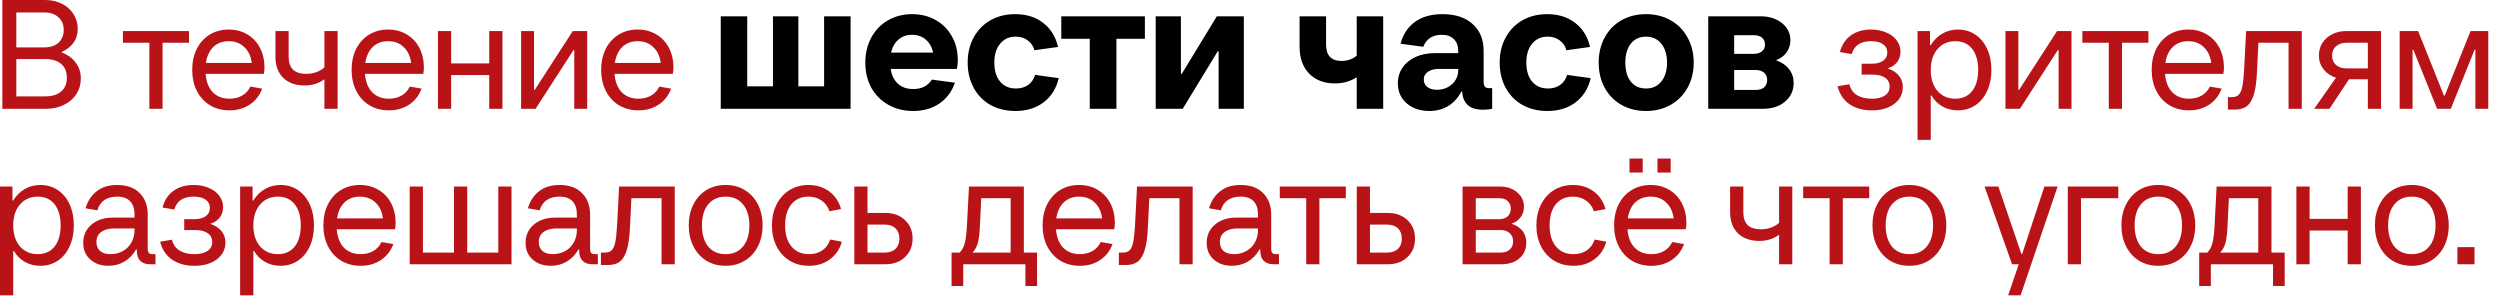 <?xml version="1.0" encoding="UTF-8"?> <svg xmlns="http://www.w3.org/2000/svg" width="193" height="23" viewBox="0 0 193 23" fill="none"><path d="M4.728 4.032C5.216 4.216 5.588 4.484 5.844 4.836C6.108 5.18 6.24 5.588 6.24 6.06C6.24 6.508 6.124 6.912 5.892 7.272C5.66 7.624 5.34 7.9 4.932 8.1C4.524 8.3 4.06 8.4 3.54 8.4H0.18V-9.82285e-05H3.48C3.96 -9.82285e-05 4.392 0.096 4.776 0.288C5.16 0.48 5.46 0.748 5.676 1.092C5.892 1.428 6 1.804 6 2.22C6 3.044 5.576 3.648 4.728 4.032ZM1.26 0.96V3.66H3.42C3.876 3.66 4.24 3.54 4.512 3.3C4.784 3.052 4.92 2.724 4.92 2.316C4.92 1.9 4.784 1.572 4.512 1.332C4.24 1.084 3.876 0.96 3.42 0.96H1.26ZM3.48 7.44C4.016 7.44 4.428 7.316 4.716 7.068C5.012 6.82 5.16 6.464 5.16 6C5.16 5.536 5.012 5.18 4.716 4.932C4.428 4.684 4.016 4.56 3.48 4.56H1.26V7.44H3.48ZM12.55 8.4H11.53V3.3H9.49V2.4H14.59V3.3H12.55V8.4ZM20.419 5.22C20.419 5.372 20.403 5.532 20.371 5.7H15.871C15.919 6.308 16.103 6.78 16.423 7.116C16.751 7.452 17.183 7.62 17.719 7.62C18.087 7.62 18.411 7.54 18.691 7.38C18.971 7.22 19.183 6.988 19.327 6.684L20.239 6.84C20.047 7.368 19.727 7.78 19.279 8.076C18.831 8.372 18.311 8.52 17.719 8.52C17.151 8.52 16.647 8.388 16.207 8.124C15.775 7.86 15.439 7.492 15.199 7.02C14.959 6.548 14.839 6.008 14.839 5.4C14.839 4.792 14.955 4.252 15.187 3.78C15.427 3.308 15.759 2.94 16.183 2.676C16.615 2.412 17.107 2.28 17.659 2.28C18.195 2.28 18.671 2.404 19.087 2.652C19.511 2.9 19.839 3.248 20.071 3.696C20.303 4.144 20.419 4.652 20.419 5.22ZM17.659 3.18C17.179 3.18 16.783 3.328 16.471 3.624C16.167 3.92 15.975 4.332 15.895 4.86H19.435C19.371 4.34 19.179 3.932 18.859 3.636C18.547 3.332 18.147 3.18 17.659 3.18ZM25.044 2.4H26.064V8.4H25.044V6.12C24.612 6.44 24.104 6.6 23.52 6.6C22.824 6.6 22.272 6.404 21.864 6.012C21.464 5.612 21.264 5.068 21.264 4.38V2.4H22.284V4.38C22.284 4.82 22.396 5.152 22.62 5.376C22.852 5.592 23.188 5.7 23.628 5.7C24.188 5.7 24.66 5.536 25.044 5.208V2.4ZM32.724 5.22C32.724 5.372 32.708 5.532 32.676 5.7H28.176C28.224 6.308 28.408 6.78 28.728 7.116C29.056 7.452 29.488 7.62 30.024 7.62C30.392 7.62 30.716 7.54 30.996 7.38C31.276 7.22 31.488 6.988 31.632 6.684L32.544 6.84C32.352 7.368 32.032 7.78 31.584 8.076C31.136 8.372 30.616 8.52 30.024 8.52C29.456 8.52 28.952 8.388 28.512 8.124C28.08 7.86 27.744 7.492 27.504 7.02C27.264 6.548 27.144 6.008 27.144 5.4C27.144 4.792 27.26 4.252 27.492 3.78C27.732 3.308 28.064 2.94 28.488 2.676C28.92 2.412 29.412 2.28 29.964 2.28C30.5 2.28 30.976 2.404 31.392 2.652C31.816 2.9 32.144 3.248 32.376 3.696C32.608 4.144 32.724 4.652 32.724 5.22ZM29.964 3.18C29.484 3.18 29.088 3.328 28.776 3.624C28.472 3.92 28.28 4.332 28.2 4.86H31.74C31.676 4.34 31.484 3.932 31.164 3.636C30.852 3.332 30.452 3.18 29.964 3.18ZM37.769 4.896V2.4H38.789V8.4H37.769V5.796H34.829V8.4H33.809V2.4H34.829V4.896H37.769ZM41.346 8.4H40.23V2.4H41.227V6.936H41.286L44.215 2.4H45.331V8.4H44.334V3.864H44.275L41.346 8.4ZM51.99 5.22C51.99 5.372 51.974 5.532 51.942 5.7H47.442C47.49 6.308 47.674 6.78 47.994 7.116C48.322 7.452 48.754 7.62 49.29 7.62C49.658 7.62 49.982 7.54 50.262 7.38C50.542 7.22 50.754 6.988 50.898 6.684L51.81 6.84C51.618 7.368 51.298 7.78 50.85 8.076C50.402 8.372 49.882 8.52 49.29 8.52C48.722 8.52 48.218 8.388 47.778 8.124C47.346 7.86 47.01 7.492 46.77 7.02C46.53 6.548 46.41 6.008 46.41 5.4C46.41 4.792 46.526 4.252 46.758 3.78C46.998 3.308 47.33 2.94 47.754 2.676C48.186 2.412 48.678 2.28 49.23 2.28C49.766 2.28 50.242 2.404 50.658 2.652C51.082 2.9 51.41 3.248 51.642 3.696C51.874 4.144 51.99 4.652 51.99 5.22ZM49.23 3.18C48.75 3.18 48.354 3.328 48.042 3.624C47.738 3.92 47.546 4.332 47.466 4.86H51.006C50.942 4.34 50.75 3.932 50.43 3.636C50.118 3.332 49.718 3.18 49.23 3.18ZM145.722 5.28C146.106 5.408 146.398 5.596 146.598 5.844C146.798 6.084 146.898 6.376 146.898 6.72C146.898 7.256 146.674 7.692 146.226 8.028C145.786 8.356 145.21 8.52 144.498 8.52C143.826 8.52 143.258 8.364 142.794 8.052C142.33 7.74 142.018 7.276 141.858 6.66L142.77 6.504C142.866 6.88 143.062 7.16 143.358 7.344C143.662 7.528 144.042 7.62 144.498 7.62C144.922 7.62 145.258 7.54 145.506 7.38C145.754 7.22 145.878 6.988 145.878 6.684C145.878 6.388 145.762 6.16 145.53 6C145.298 5.84 144.974 5.76 144.558 5.76H143.718V4.92H144.498C144.874 4.92 145.166 4.844 145.374 4.692C145.59 4.54 145.698 4.328 145.698 4.056C145.698 3.776 145.586 3.56 145.362 3.408C145.146 3.256 144.838 3.18 144.438 3.18C144.046 3.18 143.726 3.26 143.478 3.42C143.23 3.58 143.054 3.832 142.95 4.176L142.038 4.02C142.198 3.444 142.486 3.012 142.902 2.724C143.318 2.428 143.83 2.28 144.438 2.28C144.878 2.28 145.27 2.356 145.614 2.508C145.966 2.652 146.238 2.856 146.43 3.12C146.622 3.376 146.718 3.668 146.718 3.996C146.718 4.308 146.63 4.576 146.454 4.8C146.278 5.024 146.034 5.184 145.722 5.28ZM148.035 10.8V2.4H148.995V3.48H149.055C149.295 3.088 149.595 2.792 149.955 2.592C150.315 2.384 150.715 2.28 151.155 2.28C151.659 2.28 152.107 2.412 152.499 2.676C152.891 2.94 153.195 3.308 153.411 3.78C153.627 4.252 153.735 4.792 153.735 5.4C153.735 6.008 153.627 6.548 153.411 7.02C153.195 7.492 152.891 7.86 152.499 8.124C152.107 8.388 151.659 8.52 151.155 8.52C150.715 8.52 150.315 8.42 149.955 8.22C149.603 8.02 149.323 7.74 149.115 7.38H149.055V10.8H148.035ZM150.951 7.62C151.503 7.62 151.935 7.424 152.247 7.032C152.559 6.64 152.715 6.096 152.715 5.4C152.715 4.704 152.559 4.16 152.247 3.768C151.935 3.376 151.503 3.18 150.951 3.18C150.383 3.18 149.923 3.384 149.571 3.792C149.227 4.192 149.055 4.728 149.055 5.4C149.055 6.072 149.227 6.612 149.571 7.02C149.923 7.42 150.383 7.62 150.951 7.62ZM155.936 8.4H154.82V2.4H155.816V6.936H155.876L158.804 2.4H159.92V8.4H158.924V3.864H158.864L155.936 8.4ZM163.819 8.4H162.799V3.3H160.759V2.4H165.859V3.3H163.819V8.4ZM171.689 5.22C171.689 5.372 171.673 5.532 171.641 5.7H167.141C167.189 6.308 167.373 6.78 167.693 7.116C168.021 7.452 168.453 7.62 168.989 7.62C169.357 7.62 169.681 7.54 169.961 7.38C170.241 7.22 170.453 6.988 170.597 6.684L171.509 6.84C171.317 7.368 170.997 7.78 170.549 8.076C170.101 8.372 169.581 8.52 168.989 8.52C168.421 8.52 167.917 8.388 167.477 8.124C167.045 7.86 166.709 7.492 166.469 7.02C166.229 6.548 166.109 6.008 166.109 5.4C166.109 4.792 166.225 4.252 166.457 3.78C166.697 3.308 167.029 2.94 167.453 2.676C167.885 2.412 168.377 2.28 168.929 2.28C169.465 2.28 169.941 2.404 170.357 2.652C170.781 2.9 171.109 3.248 171.341 3.696C171.573 4.144 171.689 4.652 171.689 5.22ZM168.929 3.18C168.449 3.18 168.053 3.328 167.741 3.624C167.437 3.92 167.245 4.332 167.165 4.86H170.705C170.641 4.34 170.449 3.932 170.129 3.636C169.817 3.332 169.417 3.18 168.929 3.18ZM173.4 2.4H177.696V8.4H176.676V3.3H174.348L174.24 5.52C174.208 6.272 174.128 6.86 174 7.284C173.872 7.708 173.692 8.012 173.46 8.196C173.228 8.372 172.92 8.46 172.536 8.46H171.996V7.5H172.296C172.52 7.5 172.692 7.444 172.812 7.332C172.94 7.212 173.036 7.004 173.1 6.708C173.164 6.412 173.212 5.976 173.244 5.4L173.4 2.4ZM183.817 2.4V8.4H182.797V6.12H181.345L179.833 8.4H178.657L180.337 6C179.937 5.872 179.617 5.656 179.377 5.352C179.137 5.04 179.017 4.688 179.017 4.296C179.017 3.928 179.105 3.604 179.281 3.324C179.465 3.036 179.713 2.812 180.025 2.652C180.345 2.484 180.709 2.4 181.117 2.4H183.817ZM180.037 4.296C180.037 4.592 180.137 4.832 180.337 5.016C180.545 5.192 180.825 5.28 181.177 5.28H182.797V3.3H181.177C180.825 3.3 180.545 3.392 180.337 3.576C180.137 3.752 180.037 3.992 180.037 4.296ZM186.25 8.4H185.254V2.4H186.682L188.674 7.38H188.734L190.726 2.4H192.094V8.4H191.098V3.84H191.038L189.202 8.4H188.146L186.31 3.84H186.25V8.4ZM2.93255e-05 22.8V14.4H0.96V15.48H1.02C1.26 15.088 1.56 14.792 1.92 14.592C2.28 14.384 2.68 14.28 3.12 14.28C3.624 14.28 4.072 14.412 4.464 14.676C4.856 14.94 5.16 15.308 5.376 15.78C5.592 16.252 5.7 16.792 5.7 17.4C5.7 18.008 5.592 18.548 5.376 19.02C5.16 19.492 4.856 19.86 4.464 20.124C4.072 20.388 3.624 20.52 3.12 20.52C2.68 20.52 2.28 20.42 1.92 20.22C1.568 20.02 1.288 19.74 1.08 19.38H1.02V22.8H2.93255e-05ZM2.916 19.62C3.468 19.62 3.9 19.424 4.212 19.032C4.524 18.64 4.68 18.096 4.68 17.4C4.68 16.704 4.524 16.16 4.212 15.768C3.9 15.376 3.468 15.18 2.916 15.18C2.348 15.18 1.888 15.384 1.536 15.792C1.192 16.192 1.02 16.728 1.02 17.4C1.02 18.072 1.192 18.612 1.536 19.02C1.888 19.42 2.348 19.62 2.916 19.62ZM12.005 19.62V20.4H11.585C11.257 20.4 11.005 20.312 10.829 20.136C10.653 19.96 10.565 19.708 10.565 19.38V19.26H10.505C10.265 19.676 9.957 19.992 9.581 20.208C9.213 20.416 8.809 20.52 8.369 20.52C7.809 20.52 7.345 20.36 6.977 20.04C6.609 19.72 6.425 19.288 6.425 18.744C6.425 18.168 6.637 17.7 7.061 17.34C7.485 16.98 8.033 16.8 8.705 16.8H10.385V16.56C10.385 16.112 10.273 15.772 10.049 15.54C9.825 15.3 9.489 15.18 9.041 15.18C8.649 15.18 8.321 15.268 8.057 15.444C7.801 15.62 7.621 15.884 7.517 16.236L6.605 16.08C6.765 15.528 7.049 15.092 7.457 14.772C7.865 14.444 8.393 14.28 9.041 14.28C9.793 14.28 10.373 14.488 10.781 14.904C11.197 15.32 11.405 15.872 11.405 16.56V19.2C11.405 19.344 11.433 19.452 11.489 19.524C11.545 19.588 11.637 19.62 11.765 19.62H12.005ZM8.525 19.62C8.869 19.62 9.181 19.544 9.461 19.392C9.749 19.24 9.973 19.024 10.133 18.744C10.301 18.456 10.385 18.128 10.385 17.76V17.64H8.765C8.373 17.64 8.053 17.732 7.805 17.916C7.565 18.092 7.445 18.348 7.445 18.684C7.445 18.98 7.541 19.212 7.733 19.38C7.925 19.54 8.189 19.62 8.525 19.62ZM16.226 17.28C16.61 17.408 16.902 17.596 17.102 17.844C17.302 18.084 17.402 18.376 17.402 18.72C17.402 19.256 17.178 19.692 16.73 20.028C16.29 20.356 15.714 20.52 15.002 20.52C14.33 20.52 13.762 20.364 13.298 20.052C12.834 19.74 12.522 19.276 12.362 18.66L13.274 18.504C13.37 18.88 13.566 19.16 13.862 19.344C14.166 19.528 14.546 19.62 15.002 19.62C15.426 19.62 15.762 19.54 16.01 19.38C16.258 19.22 16.382 18.988 16.382 18.684C16.382 18.388 16.266 18.16 16.034 18C15.802 17.84 15.478 17.76 15.062 17.76H14.222V16.92H15.002C15.378 16.92 15.67 16.844 15.878 16.692C16.094 16.54 16.202 16.328 16.202 16.056C16.202 15.776 16.09 15.56 15.866 15.408C15.65 15.256 15.342 15.18 14.942 15.18C14.55 15.18 14.23 15.26 13.982 15.42C13.734 15.58 13.558 15.832 13.454 16.176L12.542 16.02C12.702 15.444 12.99 15.012 13.406 14.724C13.822 14.428 14.334 14.28 14.942 14.28C15.382 14.28 15.774 14.356 16.118 14.508C16.47 14.652 16.742 14.856 16.934 15.12C17.126 15.376 17.222 15.668 17.222 15.996C17.222 16.308 17.134 16.576 16.958 16.8C16.782 17.024 16.538 17.184 16.226 17.28ZM18.539 22.8V14.4H19.499V15.48H19.559C19.799 15.088 20.099 14.792 20.459 14.592C20.819 14.384 21.219 14.28 21.659 14.28C22.163 14.28 22.611 14.412 23.003 14.676C23.395 14.94 23.699 15.308 23.915 15.78C24.131 16.252 24.239 16.792 24.239 17.4C24.239 18.008 24.131 18.548 23.915 19.02C23.699 19.492 23.395 19.86 23.003 20.124C22.611 20.388 22.163 20.52 21.659 20.52C21.219 20.52 20.819 20.42 20.459 20.22C20.107 20.02 19.827 19.74 19.619 19.38H19.559V22.8H18.539ZM21.455 19.62C22.007 19.62 22.439 19.424 22.751 19.032C23.063 18.64 23.219 18.096 23.219 17.4C23.219 16.704 23.063 16.16 22.751 15.768C22.439 15.376 22.007 15.18 21.455 15.18C20.887 15.18 20.427 15.384 20.075 15.792C19.731 16.192 19.559 16.728 19.559 17.4C19.559 18.072 19.731 18.612 20.075 19.02C20.427 19.42 20.887 19.62 21.455 19.62ZM30.544 17.22C30.544 17.372 30.528 17.532 30.496 17.7H25.996C26.044 18.308 26.228 18.78 26.548 19.116C26.876 19.452 27.308 19.62 27.844 19.62C28.212 19.62 28.536 19.54 28.816 19.38C29.096 19.22 29.308 18.988 29.452 18.684L30.364 18.84C30.172 19.368 29.852 19.78 29.404 20.076C28.956 20.372 28.436 20.52 27.844 20.52C27.276 20.52 26.772 20.388 26.332 20.124C25.9 19.86 25.564 19.492 25.324 19.02C25.084 18.548 24.964 18.008 24.964 17.4C24.964 16.792 25.08 16.252 25.312 15.78C25.552 15.308 25.884 14.94 26.308 14.676C26.74 14.412 27.232 14.28 27.784 14.28C28.32 14.28 28.796 14.404 29.212 14.652C29.636 14.9 29.964 15.248 30.196 15.696C30.428 16.144 30.544 16.652 30.544 17.22ZM27.784 15.18C27.304 15.18 26.908 15.328 26.596 15.624C26.292 15.92 26.1 16.332 26.02 16.86H29.56C29.496 16.34 29.304 15.932 28.984 15.636C28.672 15.332 28.272 15.18 27.784 15.18ZM39.489 20.4H31.629V14.4H32.649V19.5H35.049V14.4H36.069V19.5H38.469V14.4H39.489V20.4ZM46.154 19.62V20.4H45.734C45.406 20.4 45.154 20.312 44.978 20.136C44.802 19.96 44.714 19.708 44.714 19.38V19.26H44.654C44.414 19.676 44.106 19.992 43.73 20.208C43.362 20.416 42.958 20.52 42.518 20.52C41.958 20.52 41.494 20.36 41.126 20.04C40.758 19.72 40.574 19.288 40.574 18.744C40.574 18.168 40.786 17.7 41.21 17.34C41.634 16.98 42.182 16.8 42.854 16.8H44.534V16.56C44.534 16.112 44.422 15.772 44.198 15.54C43.974 15.3 43.638 15.18 43.19 15.18C42.798 15.18 42.47 15.268 42.206 15.444C41.95 15.62 41.77 15.884 41.666 16.236L40.754 16.08C40.914 15.528 41.198 15.092 41.606 14.772C42.014 14.444 42.542 14.28 43.19 14.28C43.942 14.28 44.522 14.488 44.93 14.904C45.346 15.32 45.554 15.872 45.554 16.56V19.2C45.554 19.344 45.582 19.452 45.638 19.524C45.694 19.588 45.786 19.62 45.914 19.62H46.154ZM42.674 19.62C43.018 19.62 43.33 19.544 43.61 19.392C43.898 19.24 44.122 19.024 44.282 18.744C44.45 18.456 44.534 18.128 44.534 17.76V17.64H42.914C42.522 17.64 42.202 17.732 41.954 17.916C41.714 18.092 41.594 18.348 41.594 18.684C41.594 18.98 41.69 19.212 41.882 19.38C42.074 19.54 42.338 19.62 42.674 19.62ZM47.795 14.4H52.091V20.4H51.071V15.3H48.743L48.635 17.52C48.603 18.272 48.523 18.86 48.395 19.284C48.267 19.708 48.087 20.012 47.855 20.196C47.623 20.372 47.315 20.46 46.931 20.46H46.391V19.5H46.691C46.915 19.5 47.087 19.444 47.207 19.332C47.335 19.212 47.431 19.004 47.495 18.708C47.559 18.412 47.607 17.976 47.639 17.4L47.795 14.4ZM56.015 20.52C55.455 20.52 54.959 20.388 54.527 20.124C54.103 19.86 53.771 19.492 53.531 19.02C53.291 18.548 53.171 18.008 53.171 17.4C53.171 16.792 53.291 16.252 53.531 15.78C53.771 15.308 54.103 14.94 54.527 14.676C54.959 14.412 55.455 14.28 56.015 14.28C56.575 14.28 57.071 14.412 57.503 14.676C57.935 14.94 58.271 15.308 58.511 15.78C58.751 16.252 58.871 16.792 58.871 17.4C58.871 18.008 58.751 18.548 58.511 19.02C58.271 19.492 57.935 19.86 57.503 20.124C57.071 20.388 56.575 20.52 56.015 20.52ZM56.015 19.62C56.591 19.62 57.039 19.424 57.359 19.032C57.687 18.632 57.851 18.088 57.851 17.4C57.851 16.712 57.687 16.172 57.359 15.78C57.039 15.38 56.591 15.18 56.015 15.18C55.447 15.18 54.999 15.38 54.671 15.78C54.351 16.172 54.191 16.712 54.191 17.4C54.191 18.088 54.351 18.632 54.671 19.032C54.999 19.424 55.447 19.62 56.015 19.62ZM62.449 20.52C61.889 20.52 61.393 20.388 60.961 20.124C60.529 19.86 60.193 19.492 59.953 19.02C59.713 18.548 59.593 18.008 59.593 17.4C59.593 16.792 59.713 16.252 59.953 15.78C60.193 15.308 60.525 14.94 60.949 14.676C61.381 14.412 61.869 14.28 62.413 14.28C63.029 14.28 63.561 14.444 64.009 14.772C64.457 15.1 64.765 15.556 64.933 16.14L64.033 16.308C63.913 15.948 63.709 15.672 63.421 15.48C63.141 15.28 62.805 15.18 62.413 15.18C61.861 15.18 61.421 15.376 61.093 15.768C60.773 16.16 60.613 16.704 60.613 17.4C60.613 18.096 60.777 18.64 61.105 19.032C61.433 19.424 61.881 19.62 62.449 19.62C62.849 19.62 63.193 19.524 63.481 19.332C63.769 19.132 63.973 18.852 64.093 18.492L64.993 18.66C64.825 19.244 64.513 19.7 64.057 20.028C63.609 20.356 63.073 20.52 62.449 20.52ZM68.353 16.44C68.977 16.44 69.481 16.624 69.865 16.992C70.257 17.36 70.453 17.836 70.453 18.42C70.453 19.004 70.257 19.48 69.865 19.848C69.481 20.216 68.977 20.4 68.353 20.4H65.953V14.4H66.973V16.44H68.353ZM68.293 19.5C68.653 19.5 68.933 19.404 69.133 19.212C69.333 19.02 69.433 18.756 69.433 18.42C69.433 18.084 69.333 17.82 69.133 17.628C68.933 17.436 68.653 17.34 68.293 17.34H66.973V19.5H68.293ZM79.041 19.5H80.061V22.08H79.161V20.4H74.361V22.08H73.461V19.5H74.085C74.269 19.316 74.401 19.072 74.481 18.768C74.561 18.456 74.617 18 74.649 17.4L74.805 14.4H79.041V19.5ZM78.021 19.5V15.3H75.753L75.645 17.52C75.621 18.048 75.569 18.46 75.489 18.756C75.409 19.044 75.273 19.292 75.081 19.5H78.021ZM86.068 17.22C86.068 17.372 86.052 17.532 86.02 17.7H81.52C81.568 18.308 81.752 18.78 82.072 19.116C82.4 19.452 82.832 19.62 83.368 19.62C83.736 19.62 84.06 19.54 84.34 19.38C84.62 19.22 84.832 18.988 84.976 18.684L85.888 18.84C85.696 19.368 85.376 19.78 84.928 20.076C84.48 20.372 83.96 20.52 83.368 20.52C82.8 20.52 82.296 20.388 81.856 20.124C81.424 19.86 81.088 19.492 80.848 19.02C80.608 18.548 80.488 18.008 80.488 17.4C80.488 16.792 80.604 16.252 80.836 15.78C81.076 15.308 81.408 14.94 81.832 14.676C82.264 14.412 82.756 14.28 83.308 14.28C83.844 14.28 84.32 14.404 84.736 14.652C85.16 14.9 85.488 15.248 85.72 15.696C85.952 16.144 86.068 16.652 86.068 17.22ZM83.308 15.18C82.828 15.18 82.432 15.328 82.12 15.624C81.816 15.92 81.624 16.332 81.544 16.86H85.084C85.02 16.34 84.828 15.932 84.508 15.636C84.196 15.332 83.796 15.18 83.308 15.18ZM87.779 14.4H92.075V20.4H91.055V15.3H88.727L88.619 17.52C88.587 18.272 88.507 18.86 88.379 19.284C88.251 19.708 88.071 20.012 87.839 20.196C87.607 20.372 87.299 20.46 86.915 20.46H86.375V19.5H86.675C86.899 19.5 87.071 19.444 87.191 19.332C87.319 19.212 87.415 19.004 87.479 18.708C87.543 18.412 87.591 17.976 87.623 17.4L87.779 14.4ZM98.736 19.62V20.4H98.316C97.988 20.4 97.736 20.312 97.56 20.136C97.384 19.96 97.296 19.708 97.296 19.38V19.26H97.236C96.996 19.676 96.688 19.992 96.312 20.208C95.944 20.416 95.54 20.52 95.1 20.52C94.54 20.52 94.076 20.36 93.708 20.04C93.34 19.72 93.156 19.288 93.156 18.744C93.156 18.168 93.368 17.7 93.792 17.34C94.216 16.98 94.764 16.8 95.436 16.8H97.116V16.56C97.116 16.112 97.004 15.772 96.78 15.54C96.556 15.3 96.22 15.18 95.772 15.18C95.38 15.18 95.052 15.268 94.788 15.444C94.532 15.62 94.352 15.884 94.248 16.236L93.336 16.08C93.496 15.528 93.78 15.092 94.188 14.772C94.596 14.444 95.124 14.28 95.772 14.28C96.524 14.28 97.104 14.488 97.512 14.904C97.928 15.32 98.136 15.872 98.136 16.56V19.2C98.136 19.344 98.164 19.452 98.22 19.524C98.276 19.588 98.368 19.62 98.496 19.62H98.736ZM95.256 19.62C95.6 19.62 95.912 19.544 96.192 19.392C96.48 19.24 96.704 19.024 96.864 18.744C97.032 18.456 97.116 18.128 97.116 17.76V17.64H95.496C95.104 17.64 94.784 17.732 94.536 17.916C94.296 18.092 94.176 18.348 94.176 18.684C94.176 18.98 94.272 19.212 94.464 19.38C94.656 19.54 94.92 19.62 95.256 19.62ZM101.858 20.4H100.838V15.3H98.799V14.4H103.898V15.3H101.858V20.4ZM107.142 16.44C107.766 16.44 108.27 16.624 108.654 16.992C109.046 17.36 109.242 17.836 109.242 18.42C109.242 19.004 109.046 19.48 108.654 19.848C108.27 20.216 107.766 20.4 107.142 20.4H104.742V14.4H105.762V16.44H107.142ZM107.082 19.5C107.442 19.5 107.722 19.404 107.922 19.212C108.122 19.02 108.222 18.756 108.222 18.42C108.222 18.084 108.122 17.82 107.922 17.628C107.722 17.436 107.442 17.34 107.082 17.34H105.762V19.5H107.082ZM116.69 17.268C117.45 17.532 117.83 18.024 117.83 18.744C117.83 19.24 117.654 19.64 117.302 19.944C116.95 20.248 116.486 20.4 115.91 20.4H112.91V14.4H115.79C116.326 14.4 116.77 14.548 117.122 14.844C117.474 15.14 117.65 15.512 117.65 15.96C117.65 16.264 117.566 16.532 117.398 16.764C117.23 16.996 116.994 17.164 116.69 17.268ZM113.93 15.3V16.92H115.73C116.01 16.92 116.23 16.848 116.39 16.704C116.55 16.552 116.63 16.352 116.63 16.104C116.63 15.856 116.55 15.66 116.39 15.516C116.23 15.372 116.01 15.3 115.73 15.3H113.93ZM115.85 19.5C116.146 19.5 116.378 19.424 116.546 19.272C116.722 19.12 116.81 18.908 116.81 18.636C116.81 18.364 116.722 18.152 116.546 18C116.378 17.84 116.146 17.76 115.85 17.76H113.93V19.5H115.85ZM121.465 20.52C120.905 20.52 120.409 20.388 119.977 20.124C119.545 19.86 119.209 19.492 118.969 19.02C118.729 18.548 118.609 18.008 118.609 17.4C118.609 16.792 118.729 16.252 118.969 15.78C119.209 15.308 119.541 14.94 119.965 14.676C120.397 14.412 120.885 14.28 121.429 14.28C122.045 14.28 122.577 14.444 123.025 14.772C123.473 15.1 123.781 15.556 123.949 16.14L123.049 16.308C122.929 15.948 122.725 15.672 122.437 15.48C122.157 15.28 121.821 15.18 121.429 15.18C120.877 15.18 120.437 15.376 120.109 15.768C119.789 16.16 119.629 16.704 119.629 17.4C119.629 18.096 119.793 18.64 120.121 19.032C120.449 19.424 120.897 19.62 121.465 19.62C121.865 19.62 122.209 19.524 122.497 19.332C122.785 19.132 122.989 18.852 123.109 18.492L124.009 18.66C123.841 19.244 123.529 19.7 123.073 20.028C122.625 20.356 122.089 20.52 121.465 20.52ZM130.189 17.22C130.189 17.372 130.173 17.532 130.141 17.7H125.641C125.689 18.308 125.873 18.78 126.193 19.116C126.521 19.452 126.953 19.62 127.489 19.62C127.857 19.62 128.181 19.54 128.461 19.38C128.741 19.22 128.953 18.988 129.097 18.684L130.009 18.84C129.817 19.368 129.497 19.78 129.049 20.076C128.601 20.372 128.081 20.52 127.489 20.52C126.921 20.52 126.417 20.388 125.977 20.124C125.545 19.86 125.209 19.492 124.969 19.02C124.729 18.548 124.609 18.008 124.609 17.4C124.609 16.792 124.725 16.252 124.957 15.78C125.197 15.308 125.529 14.94 125.953 14.676C126.385 14.412 126.877 14.28 127.429 14.28C127.965 14.28 128.441 14.404 128.857 14.652C129.281 14.9 129.609 15.248 129.841 15.696C130.073 16.144 130.189 16.652 130.189 17.22ZM127.429 15.18C126.949 15.18 126.553 15.328 126.241 15.624C125.937 15.92 125.745 16.332 125.665 16.86H129.205C129.141 16.34 128.949 15.932 128.629 15.636C128.317 15.332 127.917 15.18 127.429 15.18ZM126.817 13.32H125.797V12.24H126.817V13.32ZM128.977 13.32H127.957V12.24H128.977V13.32ZM137.345 14.4H138.365V20.4H137.345V18.12C136.913 18.44 136.405 18.6 135.821 18.6C135.125 18.6 134.573 18.404 134.165 18.012C133.765 17.612 133.565 17.068 133.565 16.38V14.4H134.585V16.38C134.585 16.82 134.697 17.152 134.921 17.376C135.153 17.592 135.489 17.7 135.929 17.7C136.489 17.7 136.961 17.536 137.345 17.208V14.4ZM142.265 20.4H141.245V15.3H139.205V14.4H144.305V15.3H142.265V20.4ZM147.398 20.52C146.838 20.52 146.342 20.388 145.91 20.124C145.486 19.86 145.154 19.492 144.914 19.02C144.674 18.548 144.554 18.008 144.554 17.4C144.554 16.792 144.674 16.252 144.914 15.78C145.154 15.308 145.486 14.94 145.91 14.676C146.342 14.412 146.838 14.28 147.398 14.28C147.958 14.28 148.454 14.412 148.886 14.676C149.318 14.94 149.654 15.308 149.894 15.78C150.134 16.252 150.254 16.792 150.254 17.4C150.254 18.008 150.134 18.548 149.894 19.02C149.654 19.492 149.318 19.86 148.886 20.124C148.454 20.388 147.958 20.52 147.398 20.52ZM147.398 19.62C147.974 19.62 148.422 19.424 148.742 19.032C149.07 18.632 149.234 18.088 149.234 17.4C149.234 16.712 149.07 16.172 148.742 15.78C148.422 15.38 147.974 15.18 147.398 15.18C146.83 15.18 146.382 15.38 146.054 15.78C145.734 16.172 145.574 16.712 145.574 17.4C145.574 18.088 145.734 18.632 146.054 19.032C146.382 19.424 146.83 19.62 147.398 19.62ZM156.111 19.608L157.827 14.4H158.847L155.991 22.8H155.031L155.847 20.4H155.331L153.207 14.4H154.275L156.051 19.608H156.111ZM160.653 20.4H159.633V14.4H163.533V15.3H160.653V20.4ZM166.617 20.52C166.057 20.52 165.561 20.388 165.129 20.124C164.705 19.86 164.373 19.492 164.133 19.02C163.893 18.548 163.773 18.008 163.773 17.4C163.773 16.792 163.893 16.252 164.133 15.78C164.373 15.308 164.705 14.94 165.129 14.676C165.561 14.412 166.057 14.28 166.617 14.28C167.177 14.28 167.673 14.412 168.105 14.676C168.537 14.94 168.873 15.308 169.113 15.78C169.353 16.252 169.473 16.792 169.473 17.4C169.473 18.008 169.353 18.548 169.113 19.02C168.873 19.492 168.537 19.86 168.105 20.124C167.673 20.388 167.177 20.52 166.617 20.52ZM166.617 19.62C167.193 19.62 167.641 19.424 167.961 19.032C168.289 18.632 168.453 18.088 168.453 17.4C168.453 16.712 168.289 16.172 167.961 15.78C167.641 15.38 167.193 15.18 166.617 15.18C166.049 15.18 165.601 15.38 165.273 15.78C164.953 16.172 164.793 16.712 164.793 17.4C164.793 18.088 164.953 18.632 165.273 19.032C165.601 19.424 166.049 19.62 166.617 19.62ZM175.358 19.5H176.378V22.08H175.478V20.4H170.678V22.08H169.778V19.5H170.402C170.586 19.316 170.718 19.072 170.798 18.768C170.878 18.456 170.934 18 170.966 17.4L171.122 14.4H175.358V19.5ZM174.338 19.5V15.3H172.07L171.962 17.52C171.938 18.048 171.886 18.46 171.806 18.756C171.726 19.044 171.59 19.292 171.398 19.5H174.338ZM181.241 16.896V14.4H182.261V20.4H181.241V17.796H178.301V20.4H177.281V14.4H178.301V16.896H181.241ZM186.187 20.52C185.627 20.52 185.131 20.388 184.699 20.124C184.275 19.86 183.943 19.492 183.703 19.02C183.463 18.548 183.343 18.008 183.343 17.4C183.343 16.792 183.463 16.252 183.703 15.78C183.943 15.308 184.275 14.94 184.699 14.676C185.131 14.412 185.627 14.28 186.187 14.28C186.747 14.28 187.243 14.412 187.675 14.676C188.107 14.94 188.443 15.308 188.683 15.78C188.923 16.252 189.043 16.792 189.043 17.4C189.043 18.008 188.923 18.548 188.683 19.02C188.443 19.492 188.107 19.86 187.675 20.124C187.243 20.388 186.747 20.52 186.187 20.52ZM186.187 19.62C186.763 19.62 187.211 19.424 187.531 19.032C187.859 18.632 188.023 18.088 188.023 17.4C188.023 16.712 187.859 16.172 187.531 15.78C187.211 15.38 186.763 15.18 186.187 15.18C185.619 15.18 185.171 15.38 184.843 15.78C184.523 16.172 184.363 16.712 184.363 17.4C184.363 18.088 184.523 18.632 184.843 19.032C185.171 19.424 185.619 19.62 186.187 19.62ZM191.031 20.4H189.711V19.08H191.031V20.4Z" fill="#B91317"></path><path d="M65.665 8.4H55.642V1.26H57.685V6.664H59.673V1.26H61.633V6.664H63.621V1.26H65.665V8.4ZM73.943 4.662C73.943 4.867 73.919 5.087 73.873 5.32H68.763C68.837 5.815 69.024 6.197 69.323 6.468C69.621 6.739 70.013 6.874 70.499 6.874C70.825 6.874 71.11 6.813 71.353 6.692C71.595 6.561 71.791 6.379 71.941 6.146L73.719 6.384C73.485 7.075 73.084 7.611 72.515 7.994C71.955 8.377 71.283 8.568 70.499 8.568C69.78 8.568 69.141 8.409 68.581 8.092C68.021 7.775 67.582 7.336 67.265 6.776C66.957 6.207 66.803 5.558 66.803 4.83C66.803 4.111 66.957 3.467 67.265 2.898C67.573 2.329 68.002 1.885 68.553 1.568C69.103 1.251 69.724 1.092 70.415 1.092C71.087 1.092 71.689 1.241 72.221 1.54C72.762 1.839 73.182 2.259 73.481 2.8C73.789 3.332 73.943 3.953 73.943 4.662ZM70.415 2.688C69.995 2.688 69.645 2.809 69.365 3.052C69.085 3.285 68.893 3.621 68.791 4.06H72.039C71.945 3.631 71.754 3.295 71.465 3.052C71.185 2.809 70.835 2.688 70.415 2.688ZM78.401 8.568C77.673 8.568 77.029 8.414 76.469 8.106C75.909 7.789 75.475 7.345 75.167 6.776C74.859 6.207 74.705 5.558 74.705 4.83C74.705 4.102 74.859 3.458 75.167 2.898C75.475 2.329 75.904 1.885 76.455 1.568C77.015 1.251 77.654 1.092 78.373 1.092C79.232 1.092 79.95 1.316 80.529 1.764C81.117 2.212 81.5 2.833 81.677 3.626L79.857 3.878C79.764 3.542 79.586 3.285 79.325 3.108C79.073 2.921 78.77 2.828 78.415 2.828C77.911 2.828 77.51 3.01 77.211 3.374C76.912 3.729 76.763 4.214 76.763 4.83C76.763 5.455 76.912 5.945 77.211 6.3C77.51 6.655 77.916 6.832 78.429 6.832C78.793 6.832 79.106 6.743 79.367 6.566C79.628 6.379 79.81 6.118 79.913 5.782L81.733 6.034C81.546 6.827 81.159 7.448 80.571 7.896C79.983 8.344 79.26 8.568 78.401 8.568ZM86.187 8.4H84.129V2.996H81.931V1.26H88.385V2.996H86.187V8.4ZM91.306 8.4H89.22V1.26H91.166V5.698H91.236L93.938 1.26H96.024V8.4H94.078V3.962H94.008L91.306 8.4ZM104.738 1.26H106.782V8.4H104.738V5.964C104.253 6.281 103.688 6.44 103.044 6.44C102.223 6.44 101.565 6.188 101.07 5.684C100.576 5.18 100.328 4.489 100.328 3.612V1.26H102.372V3.43C102.372 4.279 102.769 4.704 103.562 4.704C104.02 4.704 104.412 4.569 104.738 4.298V1.26ZM115.194 6.804V8.4C114.989 8.447 114.751 8.47 114.48 8.47C113.967 8.47 113.575 8.349 113.304 8.106C113.043 7.854 112.903 7.509 112.884 7.07H112.814C112.562 7.555 112.221 7.929 111.792 8.19C111.372 8.442 110.887 8.568 110.336 8.568C109.636 8.568 109.057 8.372 108.6 7.98C108.143 7.588 107.914 7.07 107.914 6.426C107.914 5.969 108.035 5.567 108.278 5.222C108.521 4.867 108.857 4.592 109.286 4.396C109.715 4.2 110.205 4.102 110.756 4.102H112.576V3.962C112.576 3.551 112.464 3.239 112.24 3.024C112.025 2.8 111.713 2.688 111.302 2.688C110.593 2.688 110.117 2.996 109.874 3.612L108.124 3.374C108.311 2.655 108.679 2.095 109.23 1.694C109.781 1.293 110.49 1.092 111.358 1.092C112.357 1.092 113.136 1.349 113.696 1.862C114.256 2.366 114.536 3.052 114.536 3.92V6.314C114.536 6.491 114.569 6.617 114.634 6.692C114.699 6.767 114.807 6.804 114.956 6.804H115.194ZM110.924 6.93C111.391 6.93 111.783 6.785 112.1 6.496C112.417 6.207 112.576 5.843 112.576 5.404V5.32H111.064C110.728 5.32 110.453 5.395 110.238 5.544C110.023 5.684 109.916 5.885 109.916 6.146C109.916 6.389 110.009 6.58 110.196 6.72C110.383 6.86 110.625 6.93 110.924 6.93ZM119.471 8.568C118.743 8.568 118.099 8.414 117.539 8.106C116.979 7.789 116.545 7.345 116.237 6.776C115.929 6.207 115.775 5.558 115.775 4.83C115.775 4.102 115.929 3.458 116.237 2.898C116.545 2.329 116.975 1.885 117.525 1.568C118.085 1.251 118.725 1.092 119.443 1.092C120.302 1.092 121.021 1.316 121.599 1.764C122.187 2.212 122.57 2.833 122.747 3.626L120.927 3.878C120.834 3.542 120.657 3.285 120.395 3.108C120.143 2.921 119.84 2.828 119.485 2.828C118.981 2.828 118.58 3.01 118.281 3.374C117.983 3.729 117.833 4.214 117.833 4.83C117.833 5.455 117.983 5.945 118.281 6.3C118.58 6.655 118.986 6.832 119.499 6.832C119.863 6.832 120.176 6.743 120.437 6.566C120.699 6.379 120.881 6.118 120.983 5.782L122.803 6.034C122.617 6.827 122.229 7.448 121.641 7.896C121.053 8.344 120.33 8.568 119.471 8.568ZM127.072 8.568C126.362 8.568 125.728 8.409 125.168 8.092C124.617 7.775 124.188 7.336 123.88 6.776C123.572 6.207 123.418 5.558 123.418 4.83C123.418 4.111 123.572 3.467 123.88 2.898C124.188 2.329 124.617 1.885 125.168 1.568C125.728 1.251 126.362 1.092 127.072 1.092C127.781 1.092 128.416 1.251 128.976 1.568C129.536 1.885 129.97 2.329 130.278 2.898C130.595 3.467 130.754 4.111 130.754 4.83C130.754 5.558 130.595 6.207 130.278 6.776C129.97 7.336 129.536 7.775 128.976 8.092C128.425 8.409 127.79 8.568 127.072 8.568ZM127.072 6.832C127.566 6.832 127.958 6.655 128.248 6.3C128.546 5.936 128.696 5.446 128.696 4.83C128.696 4.214 128.546 3.729 128.248 3.374C127.958 3.01 127.566 2.828 127.072 2.828C126.577 2.828 126.185 3.01 125.896 3.374C125.616 3.729 125.476 4.214 125.476 4.83C125.476 5.446 125.616 5.936 125.896 6.3C126.185 6.655 126.577 6.832 127.072 6.832ZM137.112 4.648C137.56 4.816 137.896 5.049 138.12 5.348C138.353 5.647 138.47 5.997 138.47 6.398C138.47 6.986 138.251 7.467 137.812 7.84C137.373 8.213 136.804 8.4 136.104 8.4H131.876V1.26H135.908C136.58 1.26 137.131 1.433 137.56 1.778C137.999 2.123 138.218 2.567 138.218 3.108C138.218 3.453 138.12 3.766 137.924 4.046C137.728 4.317 137.457 4.517 137.112 4.648ZM133.878 2.716V4.158H135.39C135.661 4.158 135.871 4.093 136.02 3.962C136.179 3.831 136.258 3.659 136.258 3.444C136.258 3.22 136.183 3.043 136.034 2.912C135.885 2.781 135.67 2.716 135.39 2.716H133.878ZM135.53 6.944C135.81 6.944 136.029 6.879 136.188 6.748C136.347 6.608 136.426 6.417 136.426 6.174C136.426 5.941 136.347 5.754 136.188 5.614C136.029 5.474 135.81 5.404 135.53 5.404H133.878V6.944H135.53Z" fill="black"></path></svg> 